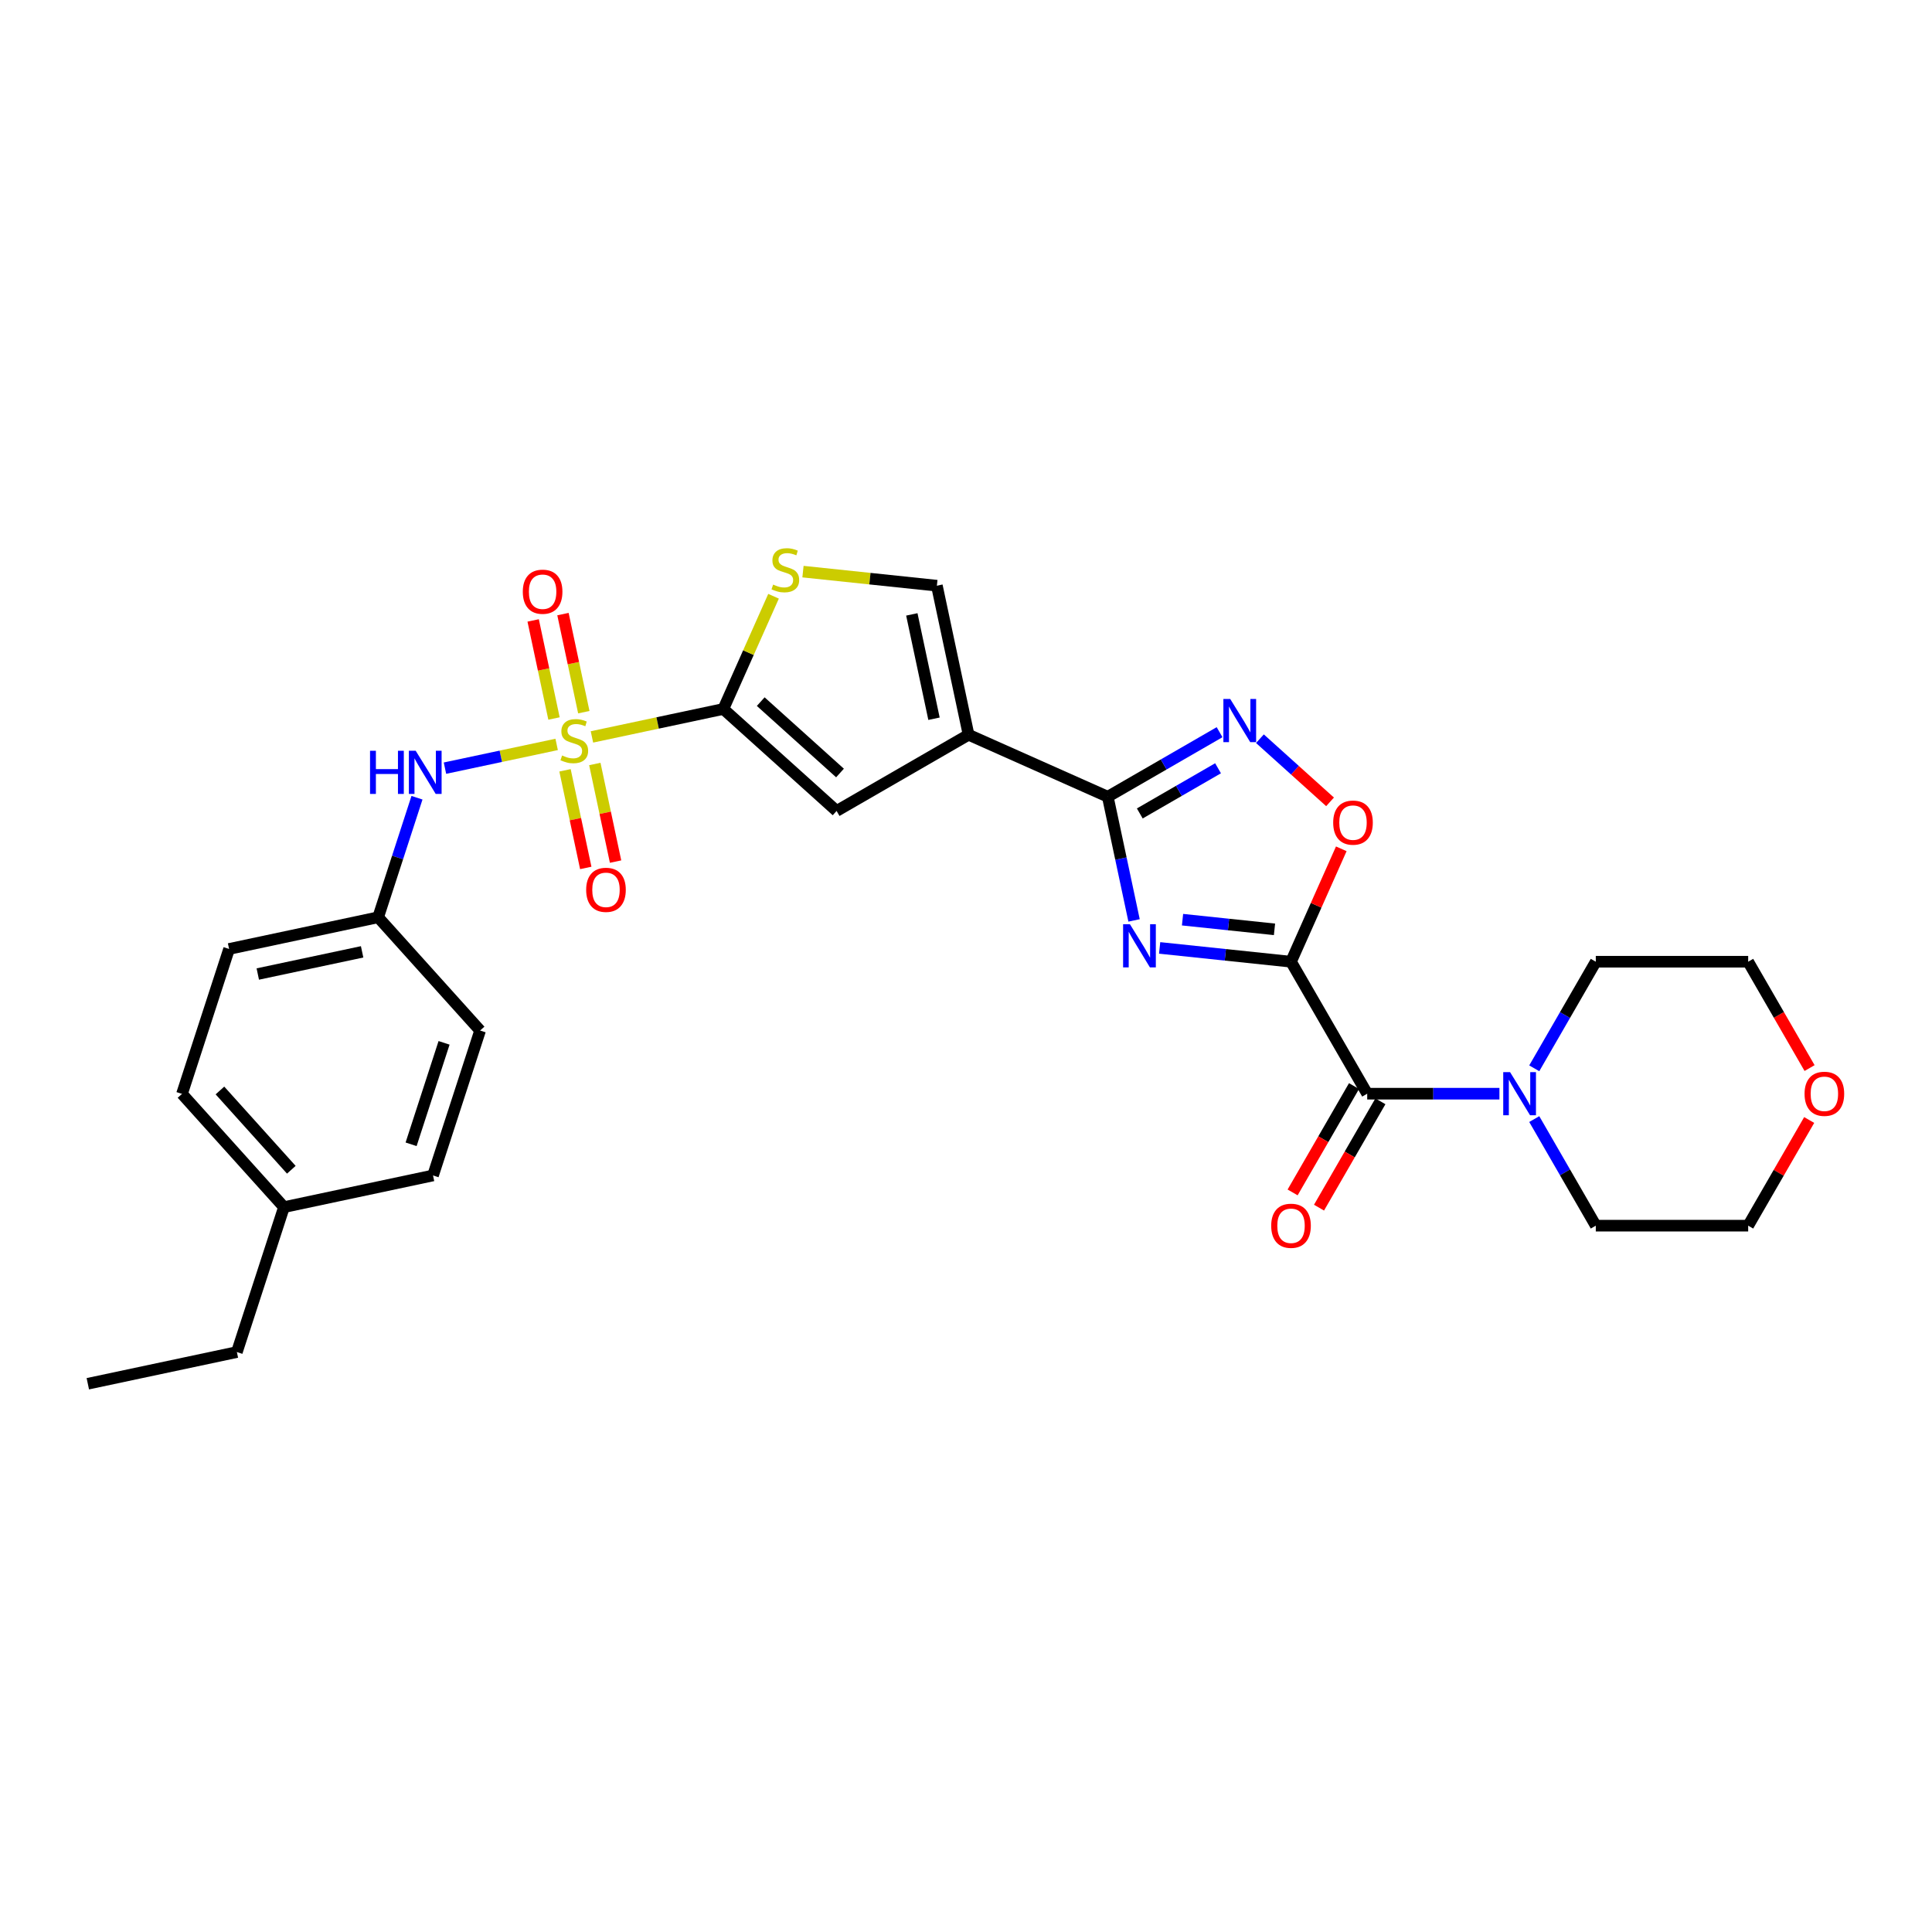<?xml version='1.0' encoding='iso-8859-1'?>
<svg version='1.1' baseProfile='full'
              xmlns='http://www.w3.org/2000/svg'
                      xmlns:rdkit='http://www.rdkit.org/xml'
                      xmlns:xlink='http://www.w3.org/1999/xlink'
                  xml:space='preserve'
width='1000px' height='1000px' viewBox='0 0 1000 1000'>
<!-- END OF HEADER -->
<rect style='opacity:1.0;fill:#FFFFFF;stroke:none' width='1000' height='1000' x='0' y='0'> </rect>
<path class='bond-2' d='M 306.387,381.426 L 340.396,374.197' style='fill:none;fill-rule:evenodd;stroke:#CCCC00;stroke-width:6px;stroke-linecap:butt;stroke-linejoin:miter;stroke-opacity:1' />
<path class='bond-2' d='M 340.396,374.197 L 374.405,366.968' style='fill:none;fill-rule:evenodd;stroke:#000000;stroke-width:6px;stroke-linecap:butt;stroke-linejoin:miter;stroke-opacity:1' />
<path class='bond-11' d='M 288.12,385.309 L 259.215,391.452' style='fill:none;fill-rule:evenodd;stroke:#CCCC00;stroke-width:6px;stroke-linecap:butt;stroke-linejoin:miter;stroke-opacity:1' />
<path class='bond-11' d='M 259.215,391.452 L 230.311,397.596' style='fill:none;fill-rule:evenodd;stroke:#0000FF;stroke-width:6px;stroke-linecap:butt;stroke-linejoin:miter;stroke-opacity:1' />
<path class='bond-13' d='M 302.182,368.618 L 296.787,343.236' style='fill:none;fill-rule:evenodd;stroke:#CCCC00;stroke-width:6px;stroke-linecap:butt;stroke-linejoin:miter;stroke-opacity:1' />
<path class='bond-13' d='M 296.787,343.236 L 291.392,317.854' style='fill:none;fill-rule:evenodd;stroke:#FF0000;stroke-width:6px;stroke-linecap:butt;stroke-linejoin:miter;stroke-opacity:1' />
<path class='bond-13' d='M 286.752,371.898 L 281.357,346.516' style='fill:none;fill-rule:evenodd;stroke:#CCCC00;stroke-width:6px;stroke-linecap:butt;stroke-linejoin:miter;stroke-opacity:1' />
<path class='bond-13' d='M 281.357,346.516 L 275.962,321.134' style='fill:none;fill-rule:evenodd;stroke:#FF0000;stroke-width:6px;stroke-linecap:butt;stroke-linejoin:miter;stroke-opacity:1' />
<path class='bond-14' d='M 292.452,398.716 L 297.822,423.979' style='fill:none;fill-rule:evenodd;stroke:#CCCC00;stroke-width:6px;stroke-linecap:butt;stroke-linejoin:miter;stroke-opacity:1' />
<path class='bond-14' d='M 297.822,423.979 L 303.192,449.242' style='fill:none;fill-rule:evenodd;stroke:#FF0000;stroke-width:6px;stroke-linecap:butt;stroke-linejoin:miter;stroke-opacity:1' />
<path class='bond-14' d='M 307.882,395.436 L 313.252,420.699' style='fill:none;fill-rule:evenodd;stroke:#CCCC00;stroke-width:6px;stroke-linecap:butt;stroke-linejoin:miter;stroke-opacity:1' />
<path class='bond-14' d='M 313.252,420.699 L 318.622,445.963' style='fill:none;fill-rule:evenodd;stroke:#FF0000;stroke-width:6px;stroke-linecap:butt;stroke-linejoin:miter;stroke-opacity:1' />
<path class='bond-0' d='M 668.228,497.786 L 634.228,494.213' style='fill:none;fill-rule:evenodd;stroke:#000000;stroke-width:6px;stroke-linecap:butt;stroke-linejoin:miter;stroke-opacity:1' />
<path class='bond-0' d='M 634.228,494.213 L 600.228,490.639' style='fill:none;fill-rule:evenodd;stroke:#0000FF;stroke-width:6px;stroke-linecap:butt;stroke-linejoin:miter;stroke-opacity:1' />
<path class='bond-0' d='M 659.677,481.026 L 635.877,478.524' style='fill:none;fill-rule:evenodd;stroke:#000000;stroke-width:6px;stroke-linecap:butt;stroke-linejoin:miter;stroke-opacity:1' />
<path class='bond-0' d='M 635.877,478.524 L 612.077,476.023' style='fill:none;fill-rule:evenodd;stroke:#0000FF;stroke-width:6px;stroke-linecap:butt;stroke-linejoin:miter;stroke-opacity:1' />
<path class='bond-5' d='M 668.228,497.786 L 707.665,566.094' style='fill:none;fill-rule:evenodd;stroke:#000000;stroke-width:6px;stroke-linecap:butt;stroke-linejoin:miter;stroke-opacity:1' />
<path class='bond-31' d='M 668.228,497.786 L 681.238,468.565' style='fill:none;fill-rule:evenodd;stroke:#000000;stroke-width:6px;stroke-linecap:butt;stroke-linejoin:miter;stroke-opacity:1' />
<path class='bond-31' d='M 681.238,468.565 L 694.248,439.344' style='fill:none;fill-rule:evenodd;stroke:#FF0000;stroke-width:6px;stroke-linecap:butt;stroke-linejoin:miter;stroke-opacity:1' />
<path class='bond-1' d='M 586.991,476.401 L 580.188,444.395' style='fill:none;fill-rule:evenodd;stroke:#0000FF;stroke-width:6px;stroke-linecap:butt;stroke-linejoin:miter;stroke-opacity:1' />
<path class='bond-1' d='M 580.188,444.395 L 573.385,412.39' style='fill:none;fill-rule:evenodd;stroke:#000000;stroke-width:6px;stroke-linecap:butt;stroke-linejoin:miter;stroke-opacity:1' />
<path class='bond-7' d='M 374.405,366.968 L 433.021,419.746' style='fill:none;fill-rule:evenodd;stroke:#000000;stroke-width:6px;stroke-linecap:butt;stroke-linejoin:miter;stroke-opacity:1' />
<path class='bond-7' d='M 393.753,363.162 L 434.784,400.106' style='fill:none;fill-rule:evenodd;stroke:#000000;stroke-width:6px;stroke-linecap:butt;stroke-linejoin:miter;stroke-opacity:1' />
<path class='bond-9' d='M 374.405,366.968 L 387.394,337.794' style='fill:none;fill-rule:evenodd;stroke:#000000;stroke-width:6px;stroke-linecap:butt;stroke-linejoin:miter;stroke-opacity:1' />
<path class='bond-9' d='M 387.394,337.794 L 400.383,308.62' style='fill:none;fill-rule:evenodd;stroke:#CCCC00;stroke-width:6px;stroke-linecap:butt;stroke-linejoin:miter;stroke-opacity:1' />
<path class='bond-3' d='M 573.385,412.39 L 501.329,380.308' style='fill:none;fill-rule:evenodd;stroke:#000000;stroke-width:6px;stroke-linecap:butt;stroke-linejoin:miter;stroke-opacity:1' />
<path class='bond-6' d='M 573.385,412.39 L 602.318,395.686' style='fill:none;fill-rule:evenodd;stroke:#000000;stroke-width:6px;stroke-linecap:butt;stroke-linejoin:miter;stroke-opacity:1' />
<path class='bond-6' d='M 602.318,395.686 L 631.25,378.982' style='fill:none;fill-rule:evenodd;stroke:#0000FF;stroke-width:6px;stroke-linecap:butt;stroke-linejoin:miter;stroke-opacity:1' />
<path class='bond-6' d='M 589.953,421.04 L 610.205,409.347' style='fill:none;fill-rule:evenodd;stroke:#000000;stroke-width:6px;stroke-linecap:butt;stroke-linejoin:miter;stroke-opacity:1' />
<path class='bond-6' d='M 610.205,409.347 L 630.458,397.654' style='fill:none;fill-rule:evenodd;stroke:#0000FF;stroke-width:6px;stroke-linecap:butt;stroke-linejoin:miter;stroke-opacity:1' />
<path class='bond-4' d='M 501.329,380.308 L 433.021,419.746' style='fill:none;fill-rule:evenodd;stroke:#000000;stroke-width:6px;stroke-linecap:butt;stroke-linejoin:miter;stroke-opacity:1' />
<path class='bond-29' d='M 501.329,380.308 L 484.93,303.157' style='fill:none;fill-rule:evenodd;stroke:#000000;stroke-width:6px;stroke-linecap:butt;stroke-linejoin:miter;stroke-opacity:1' />
<path class='bond-29' d='M 483.439,372.015 L 471.96,318.009' style='fill:none;fill-rule:evenodd;stroke:#000000;stroke-width:6px;stroke-linecap:butt;stroke-linejoin:miter;stroke-opacity:1' />
<path class='bond-12' d='M 707.665,566.094 L 741.882,566.094' style='fill:none;fill-rule:evenodd;stroke:#000000;stroke-width:6px;stroke-linecap:butt;stroke-linejoin:miter;stroke-opacity:1' />
<path class='bond-12' d='M 741.882,566.094 L 776.098,566.094' style='fill:none;fill-rule:evenodd;stroke:#0000FF;stroke-width:6px;stroke-linecap:butt;stroke-linejoin:miter;stroke-opacity:1' />
<path class='bond-15' d='M 700.835,562.151 L 684.946,589.671' style='fill:none;fill-rule:evenodd;stroke:#000000;stroke-width:6px;stroke-linecap:butt;stroke-linejoin:miter;stroke-opacity:1' />
<path class='bond-15' d='M 684.946,589.671 L 669.057,617.192' style='fill:none;fill-rule:evenodd;stroke:#FF0000;stroke-width:6px;stroke-linecap:butt;stroke-linejoin:miter;stroke-opacity:1' />
<path class='bond-15' d='M 714.496,570.038 L 698.607,597.559' style='fill:none;fill-rule:evenodd;stroke:#000000;stroke-width:6px;stroke-linecap:butt;stroke-linejoin:miter;stroke-opacity:1' />
<path class='bond-15' d='M 698.607,597.559 L 682.718,625.08' style='fill:none;fill-rule:evenodd;stroke:#FF0000;stroke-width:6px;stroke-linecap:butt;stroke-linejoin:miter;stroke-opacity:1' />
<path class='bond-8' d='M 652.137,382.355 L 670.286,398.697' style='fill:none;fill-rule:evenodd;stroke:#0000FF;stroke-width:6px;stroke-linecap:butt;stroke-linejoin:miter;stroke-opacity:1' />
<path class='bond-8' d='M 670.286,398.697 L 688.435,415.038' style='fill:none;fill-rule:evenodd;stroke:#FF0000;stroke-width:6px;stroke-linecap:butt;stroke-linejoin:miter;stroke-opacity:1' />
<path class='bond-10' d='M 415.62,295.872 L 450.275,299.514' style='fill:none;fill-rule:evenodd;stroke:#CCCC00;stroke-width:6px;stroke-linecap:butt;stroke-linejoin:miter;stroke-opacity:1' />
<path class='bond-10' d='M 450.275,299.514 L 484.93,303.157' style='fill:none;fill-rule:evenodd;stroke:#000000;stroke-width:6px;stroke-linecap:butt;stroke-linejoin:miter;stroke-opacity:1' />
<path class='bond-17' d='M 215.832,412.907 L 205.78,443.844' style='fill:none;fill-rule:evenodd;stroke:#0000FF;stroke-width:6px;stroke-linecap:butt;stroke-linejoin:miter;stroke-opacity:1' />
<path class='bond-17' d='M 205.78,443.844 L 195.728,474.781' style='fill:none;fill-rule:evenodd;stroke:#000000;stroke-width:6px;stroke-linecap:butt;stroke-linejoin:miter;stroke-opacity:1' />
<path class='bond-23' d='M 794.128,552.954 L 810.053,525.37' style='fill:none;fill-rule:evenodd;stroke:#0000FF;stroke-width:6px;stroke-linecap:butt;stroke-linejoin:miter;stroke-opacity:1' />
<path class='bond-23' d='M 810.053,525.37 L 825.979,497.786' style='fill:none;fill-rule:evenodd;stroke:#000000;stroke-width:6px;stroke-linecap:butt;stroke-linejoin:miter;stroke-opacity:1' />
<path class='bond-24' d='M 794.128,579.235 L 810.053,606.819' style='fill:none;fill-rule:evenodd;stroke:#0000FF;stroke-width:6px;stroke-linecap:butt;stroke-linejoin:miter;stroke-opacity:1' />
<path class='bond-24' d='M 810.053,606.819 L 825.979,634.403' style='fill:none;fill-rule:evenodd;stroke:#000000;stroke-width:6px;stroke-linecap:butt;stroke-linejoin:miter;stroke-opacity:1' />
<path class='bond-16' d='M 936.432,579.708 L 920.643,607.055' style='fill:none;fill-rule:evenodd;stroke:#FF0000;stroke-width:6px;stroke-linecap:butt;stroke-linejoin:miter;stroke-opacity:1' />
<path class='bond-16' d='M 920.643,607.055 L 904.854,634.403' style='fill:none;fill-rule:evenodd;stroke:#000000;stroke-width:6px;stroke-linecap:butt;stroke-linejoin:miter;stroke-opacity:1' />
<path class='bond-32' d='M 936.632,552.828 L 920.743,525.307' style='fill:none;fill-rule:evenodd;stroke:#FF0000;stroke-width:6px;stroke-linecap:butt;stroke-linejoin:miter;stroke-opacity:1' />
<path class='bond-32' d='M 920.743,525.307 L 904.854,497.786' style='fill:none;fill-rule:evenodd;stroke:#000000;stroke-width:6px;stroke-linecap:butt;stroke-linejoin:miter;stroke-opacity:1' />
<path class='bond-19' d='M 195.728,474.781 L 248.506,533.397' style='fill:none;fill-rule:evenodd;stroke:#000000;stroke-width:6px;stroke-linecap:butt;stroke-linejoin:miter;stroke-opacity:1' />
<path class='bond-20' d='M 195.728,474.781 L 118.576,491.18' style='fill:none;fill-rule:evenodd;stroke:#000000;stroke-width:6px;stroke-linecap:butt;stroke-linejoin:miter;stroke-opacity:1' />
<path class='bond-20' d='M 187.435,492.672 L 133.429,504.151' style='fill:none;fill-rule:evenodd;stroke:#000000;stroke-width:6px;stroke-linecap:butt;stroke-linejoin:miter;stroke-opacity:1' />
<path class='bond-18' d='M 146.98,624.811 L 94.202,566.195' style='fill:none;fill-rule:evenodd;stroke:#000000;stroke-width:6px;stroke-linecap:butt;stroke-linejoin:miter;stroke-opacity:1' />
<path class='bond-18' d='M 150.787,605.463 L 113.842,564.432' style='fill:none;fill-rule:evenodd;stroke:#000000;stroke-width:6px;stroke-linecap:butt;stroke-linejoin:miter;stroke-opacity:1' />
<path class='bond-27' d='M 146.98,624.811 L 122.606,699.826' style='fill:none;fill-rule:evenodd;stroke:#000000;stroke-width:6px;stroke-linecap:butt;stroke-linejoin:miter;stroke-opacity:1' />
<path class='bond-30' d='M 146.98,624.811 L 224.132,608.412' style='fill:none;fill-rule:evenodd;stroke:#000000;stroke-width:6px;stroke-linecap:butt;stroke-linejoin:miter;stroke-opacity:1' />
<path class='bond-21' d='M 248.506,533.397 L 224.132,608.412' style='fill:none;fill-rule:evenodd;stroke:#000000;stroke-width:6px;stroke-linecap:butt;stroke-linejoin:miter;stroke-opacity:1' />
<path class='bond-21' d='M 229.847,539.775 L 212.785,592.285' style='fill:none;fill-rule:evenodd;stroke:#000000;stroke-width:6px;stroke-linecap:butt;stroke-linejoin:miter;stroke-opacity:1' />
<path class='bond-22' d='M 118.576,491.18 L 94.202,566.195' style='fill:none;fill-rule:evenodd;stroke:#000000;stroke-width:6px;stroke-linecap:butt;stroke-linejoin:miter;stroke-opacity:1' />
<path class='bond-25' d='M 825.979,497.786 L 904.854,497.786' style='fill:none;fill-rule:evenodd;stroke:#000000;stroke-width:6px;stroke-linecap:butt;stroke-linejoin:miter;stroke-opacity:1' />
<path class='bond-26' d='M 825.979,634.403 L 904.854,634.403' style='fill:none;fill-rule:evenodd;stroke:#000000;stroke-width:6px;stroke-linecap:butt;stroke-linejoin:miter;stroke-opacity:1' />
<path class='bond-28' d='M 122.606,699.826 L 45.455,716.225' style='fill:none;fill-rule:evenodd;stroke:#000000;stroke-width:6px;stroke-linecap:butt;stroke-linejoin:miter;stroke-opacity:1' />
<path  class='atom-0' d='M 290.943 391.034
Q 291.196 391.129, 292.237 391.57
Q 293.278 392.012, 294.414 392.296
Q 295.581 392.548, 296.717 392.548
Q 298.831 392.548, 300.061 391.539
Q 301.292 390.498, 301.292 388.699
Q 301.292 387.469, 300.661 386.712
Q 300.061 385.954, 299.115 385.544
Q 298.168 385.134, 296.591 384.661
Q 294.603 384.061, 293.404 383.493
Q 292.237 382.926, 291.385 381.727
Q 290.565 380.528, 290.565 378.509
Q 290.565 375.701, 292.458 373.965
Q 294.382 372.23, 298.168 372.23
Q 300.755 372.23, 303.69 373.461
L 302.964 375.89
Q 300.282 374.786, 298.263 374.786
Q 296.086 374.786, 294.887 375.701
Q 293.688 376.584, 293.72 378.13
Q 293.72 379.329, 294.319 380.055
Q 294.95 380.78, 295.834 381.19
Q 296.749 381.6, 298.263 382.074
Q 300.282 382.705, 301.481 383.336
Q 302.68 383.967, 303.532 385.26
Q 304.415 386.522, 304.415 388.699
Q 304.415 391.791, 302.333 393.463
Q 300.282 395.104, 296.843 395.104
Q 294.856 395.104, 293.341 394.662
Q 291.858 394.252, 290.092 393.526
L 290.943 391.034
' fill='#CCCC00'/>
<path  class='atom-2' d='M 584.847 478.373
L 592.167 490.204
Q 592.892 491.372, 594.06 493.485
Q 595.227 495.599, 595.29 495.726
L 595.29 478.373
L 598.256 478.373
L 598.256 500.71
L 595.195 500.71
L 587.339 487.775
Q 586.424 486.26, 585.446 484.525
Q 584.5 482.79, 584.216 482.254
L 584.216 500.71
L 581.313 500.71
L 581.313 478.373
L 584.847 478.373
' fill='#0000FF'/>
<path  class='atom-7' d='M 636.756 361.783
L 644.076 373.615
Q 644.801 374.782, 645.969 376.896
Q 647.136 379.01, 647.199 379.136
L 647.199 361.783
L 650.165 361.783
L 650.165 384.121
L 647.104 384.121
L 639.248 371.185
Q 638.333 369.671, 637.355 367.936
Q 636.409 366.2, 636.125 365.664
L 636.125 384.121
L 633.222 384.121
L 633.222 361.783
L 636.756 361.783
' fill='#0000FF'/>
<path  class='atom-9' d='M 690.056 425.793
Q 690.056 420.43, 692.706 417.432
Q 695.356 414.435, 700.309 414.435
Q 705.263 414.435, 707.913 417.432
Q 710.563 420.43, 710.563 425.793
Q 710.563 431.22, 707.881 434.312
Q 705.2 437.372, 700.309 437.372
Q 695.387 437.372, 692.706 434.312
Q 690.056 431.251, 690.056 425.793
M 700.309 434.848
Q 703.717 434.848, 705.547 432.577
Q 707.408 430.273, 707.408 425.793
Q 707.408 421.408, 705.547 419.199
Q 703.717 416.959, 700.309 416.959
Q 696.902 416.959, 695.04 419.168
Q 693.211 421.376, 693.211 425.793
Q 693.211 430.305, 695.04 432.577
Q 696.902 434.848, 700.309 434.848
' fill='#FF0000'/>
<path  class='atom-10' d='M 400.177 302.579
Q 400.429 302.673, 401.47 303.115
Q 402.511 303.557, 403.647 303.841
Q 404.815 304.093, 405.95 304.093
Q 408.064 304.093, 409.295 303.083
Q 410.525 302.042, 410.525 300.244
Q 410.525 299.013, 409.894 298.256
Q 409.295 297.499, 408.348 297.089
Q 407.402 296.679, 405.824 296.205
Q 403.836 295.606, 402.638 295.038
Q 401.47 294.47, 400.618 293.271
Q 399.798 292.072, 399.798 290.053
Q 399.798 287.245, 401.691 285.51
Q 403.616 283.775, 407.402 283.775
Q 409.989 283.775, 412.923 285.005
L 412.197 287.435
Q 409.516 286.33, 407.496 286.33
Q 405.319 286.33, 404.12 287.245
Q 402.922 288.129, 402.953 289.675
Q 402.953 290.873, 403.553 291.599
Q 404.184 292.325, 405.067 292.735
Q 405.982 293.145, 407.496 293.618
Q 409.516 294.249, 410.714 294.88
Q 411.913 295.511, 412.765 296.805
Q 413.649 298.067, 413.649 300.244
Q 413.649 303.336, 411.566 305.008
Q 409.516 306.649, 406.077 306.649
Q 404.089 306.649, 402.574 306.207
Q 401.092 305.797, 399.325 305.071
L 400.177 302.579
' fill='#CCCC00'/>
<path  class='atom-12' d='M 191.533 388.598
L 194.562 388.598
L 194.562 398.094
L 205.983 398.094
L 205.983 388.598
L 209.012 388.598
L 209.012 410.935
L 205.983 410.935
L 205.983 400.618
L 194.562 400.618
L 194.562 410.935
L 191.533 410.935
L 191.533 388.598
' fill='#0000FF'/>
<path  class='atom-12' d='M 215.164 388.598
L 222.484 400.429
Q 223.209 401.596, 224.377 403.71
Q 225.544 405.824, 225.607 405.95
L 225.607 388.598
L 228.573 388.598
L 228.573 410.935
L 225.513 410.935
L 217.657 398
Q 216.742 396.485, 215.764 394.75
Q 214.817 393.015, 214.533 392.478
L 214.533 410.935
L 211.63 410.935
L 211.63 388.598
L 215.164 388.598
' fill='#0000FF'/>
<path  class='atom-13' d='M 781.603 554.926
L 788.923 566.757
Q 789.649 567.924, 790.816 570.038
Q 791.983 572.152, 792.046 572.278
L 792.046 554.926
L 795.012 554.926
L 795.012 577.263
L 791.952 577.263
L 784.096 564.328
Q 783.181 562.813, 782.203 561.078
Q 781.256 559.343, 780.972 558.806
L 780.972 577.263
L 778.07 577.263
L 778.07 554.926
L 781.603 554.926
' fill='#0000FF'/>
<path  class='atom-14' d='M 270.601 306.279
Q 270.601 300.915, 273.251 297.918
Q 275.901 294.921, 280.854 294.921
Q 285.808 294.921, 288.458 297.918
Q 291.108 300.915, 291.108 306.279
Q 291.108 311.705, 288.426 314.797
Q 285.745 317.858, 280.854 317.858
Q 275.932 317.858, 273.251 314.797
Q 270.601 311.737, 270.601 306.279
M 280.854 315.333
Q 284.262 315.333, 286.092 313.062
Q 287.953 310.759, 287.953 306.279
Q 287.953 301.893, 286.092 299.685
Q 284.262 297.445, 280.854 297.445
Q 277.447 297.445, 275.585 299.653
Q 273.756 301.862, 273.756 306.279
Q 273.756 310.79, 275.585 313.062
Q 277.447 315.333, 280.854 315.333
' fill='#FF0000'/>
<path  class='atom-15' d='M 303.399 460.582
Q 303.399 455.219, 306.049 452.221
Q 308.699 449.224, 313.653 449.224
Q 318.606 449.224, 321.256 452.221
Q 323.906 455.219, 323.906 460.582
Q 323.906 466.009, 321.225 469.101
Q 318.543 472.161, 313.653 472.161
Q 308.731 472.161, 306.049 469.101
Q 303.399 466.04, 303.399 460.582
M 313.653 469.637
Q 317.06 469.637, 318.89 467.365
Q 320.751 465.062, 320.751 460.582
Q 320.751 456.197, 318.89 453.988
Q 317.06 451.748, 313.653 451.748
Q 310.245 451.748, 308.384 453.957
Q 306.554 456.165, 306.554 460.582
Q 306.554 465.094, 308.384 467.365
Q 310.245 469.637, 313.653 469.637
' fill='#FF0000'/>
<path  class='atom-16' d='M 657.974 634.466
Q 657.974 629.102, 660.624 626.105
Q 663.274 623.108, 668.228 623.108
Q 673.181 623.108, 675.831 626.105
Q 678.482 629.102, 678.482 634.466
Q 678.482 639.892, 675.8 642.984
Q 673.118 646.045, 668.228 646.045
Q 663.306 646.045, 660.624 642.984
Q 657.974 639.924, 657.974 634.466
M 668.228 643.521
Q 671.635 643.521, 673.465 641.249
Q 675.327 638.946, 675.327 634.466
Q 675.327 630.08, 673.465 627.872
Q 671.635 625.632, 668.228 625.632
Q 664.82 625.632, 662.959 627.84
Q 661.129 630.049, 661.129 634.466
Q 661.129 638.977, 662.959 641.249
Q 664.82 643.521, 668.228 643.521
' fill='#FF0000'/>
<path  class='atom-17' d='M 934.038 566.158
Q 934.038 560.794, 936.688 557.797
Q 939.338 554.8, 944.292 554.8
Q 949.245 554.8, 951.895 557.797
Q 954.545 560.794, 954.545 566.158
Q 954.545 571.584, 951.864 574.676
Q 949.182 577.736, 944.292 577.736
Q 939.37 577.736, 936.688 574.676
Q 934.038 571.616, 934.038 566.158
M 944.292 575.212
Q 947.699 575.212, 949.529 572.941
Q 951.39 570.638, 951.39 566.158
Q 951.39 561.772, 949.529 559.564
Q 947.699 557.324, 944.292 557.324
Q 940.884 557.324, 939.023 559.532
Q 937.193 561.741, 937.193 566.158
Q 937.193 570.669, 939.023 572.941
Q 940.884 575.212, 944.292 575.212
' fill='#FF0000'/>
</svg>
